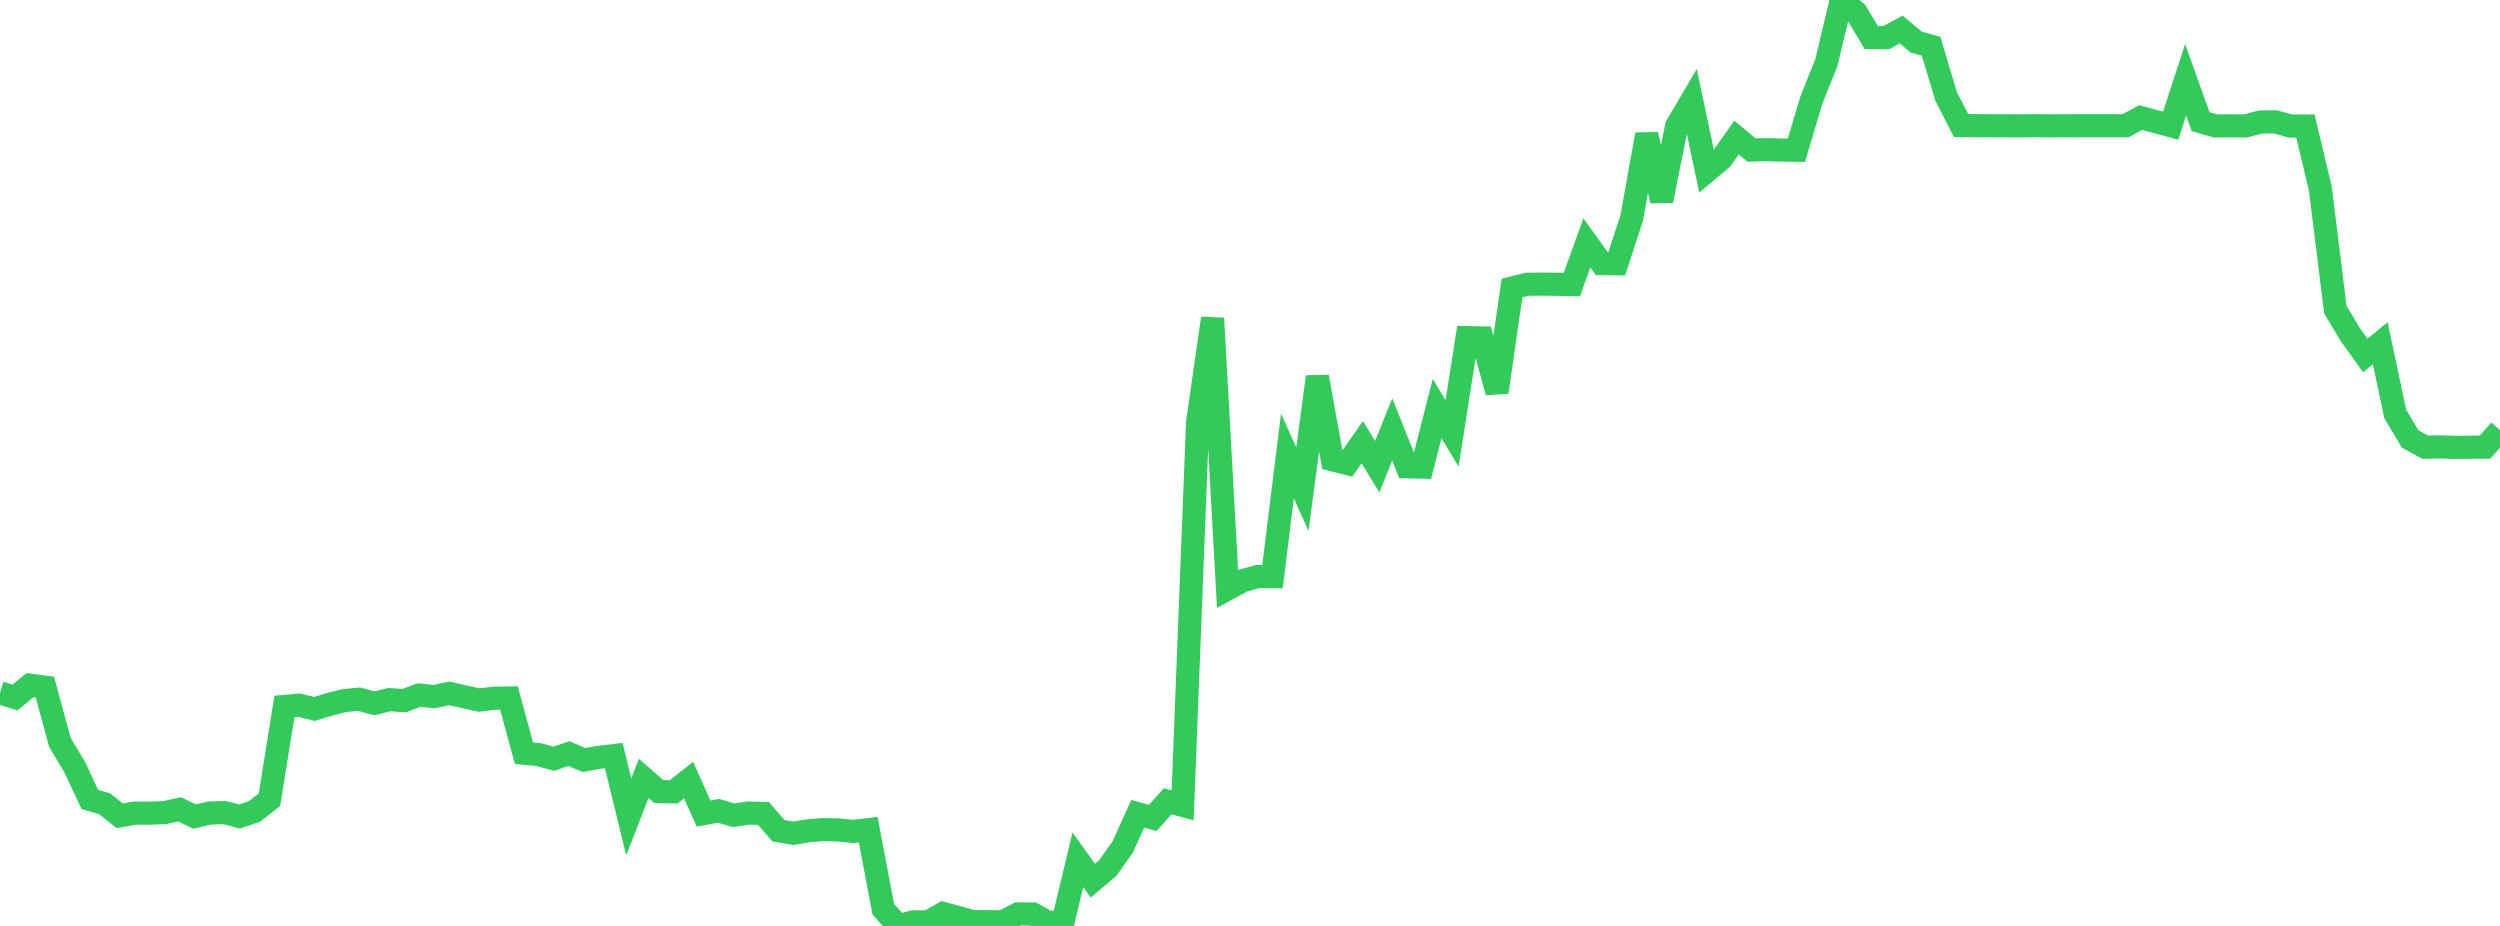 <?xml version="1.0" standalone="no"?>
<!DOCTYPE svg PUBLIC "-//W3C//DTD SVG 1.1//EN" "http://www.w3.org/Graphics/SVG/1.1/DTD/svg11.dtd">

<svg width="135" height="50" viewBox="0 0 135 50" preserveAspectRatio="none" 
  xmlns="http://www.w3.org/2000/svg"
  xmlns:xlink="http://www.w3.org/1999/xlink">


<polyline points="0.0, 37.414 0.808, 37.665 1.617, 36.999 2.425, 37.109 3.234, 40.086 4.042, 41.441 4.85, 43.167 5.659, 43.409 6.467, 44.054 7.275, 43.906 8.084, 43.911 8.892, 43.878 9.701, 43.707 10.509, 44.09 11.317, 43.904 12.126, 43.88 12.934, 44.091 13.743, 43.817 14.551, 43.182 15.359, 38.148 16.168, 38.08 16.976, 38.283 17.784, 38.034 18.593, 37.832 19.401, 37.755 20.21, 37.981 21.018, 37.781 21.826, 37.834 22.635, 37.532 23.443, 37.618 24.251, 37.442 25.06, 37.62 25.868, 37.804 26.677, 37.705 27.485, 37.69 28.293, 40.676 29.102, 40.752 29.91, 40.973 30.719, 40.692 31.527, 41.041 32.335, 40.896 33.144, 40.802 33.952, 44.115 34.76, 42.031 35.569, 42.739 36.377, 42.761 37.186, 42.125 37.994, 43.934 38.802, 43.784 39.611, 44.024 40.419, 43.904 41.228, 43.926 42.036, 44.858 42.844, 44.996 43.653, 44.861 44.461, 44.799 45.269, 44.817 46.078, 44.897 46.886, 44.802 47.695, 49.096 48.503, 50.0 49.311, 49.781 50.12, 49.779 50.928, 49.327 51.737, 49.545 52.545, 49.773 53.353, 49.769 54.162, 49.78 54.97, 49.35 55.778, 49.355 56.587, 49.804 57.395, 49.803 58.204, 46.428 59.012, 47.555 59.82, 46.873 60.629, 45.73 61.437, 43.941 62.246, 44.171 63.054, 43.269 63.862, 43.489 64.671, 22.8 65.479, 17.188 66.287, 31.804 67.096, 31.361 67.904, 31.134 68.713, 31.139 69.521, 24.624 70.329, 26.416 71.138, 20.347 71.946, 24.827 72.754, 25.032 73.563, 23.877 74.371, 25.202 75.18, 23.187 75.988, 25.207 76.796, 25.226 77.605, 22.063 78.413, 23.404 79.222, 18.229 80.03, 18.247 80.838, 21.175 81.647, 15.554 82.455, 15.349 83.263, 15.342 84.072, 15.349 84.88, 15.367 85.689, 13.115 86.497, 14.234 87.305, 14.242 88.114, 11.764 88.922, 7.26 89.731, 10.843 90.539, 6.804 91.347, 5.43 92.156, 9.25 92.964, 8.569 93.772, 7.429 94.581, 8.101 95.389, 8.079 96.198, 8.104 97.006, 8.113 97.814, 5.406 98.623, 3.38 99.431, 0.0 100.24, 0.671 101.048, 2.029 101.856, 2.031 102.665, 1.594 103.473, 2.272 104.281, 2.499 105.09, 5.204 105.898, 6.779 106.707, 6.785 107.515, 6.791 108.323, 6.793 109.132, 6.794 109.94, 6.786 110.749, 6.795 111.557, 6.791 112.365, 6.789 113.174, 6.789 113.982, 6.788 114.79, 6.786 115.599, 6.347 116.407, 6.568 117.216, 6.786 118.024, 4.311 118.832, 6.57 119.641, 6.8 120.449, 6.794 121.257, 6.8 122.066, 6.587 122.874, 6.579 123.683, 6.806 124.491, 6.804 125.299, 10.191 126.108, 16.72 126.916, 18.066 127.725, 19.195 128.533, 18.532 129.341, 22.348 130.15, 23.706 130.958, 24.148 131.766, 24.13 132.575, 24.158 133.383, 24.15 134.192, 24.146 135.0, 23.227" fill="none" stroke="#32ca5b" stroke-width="1.25"/>

</svg>